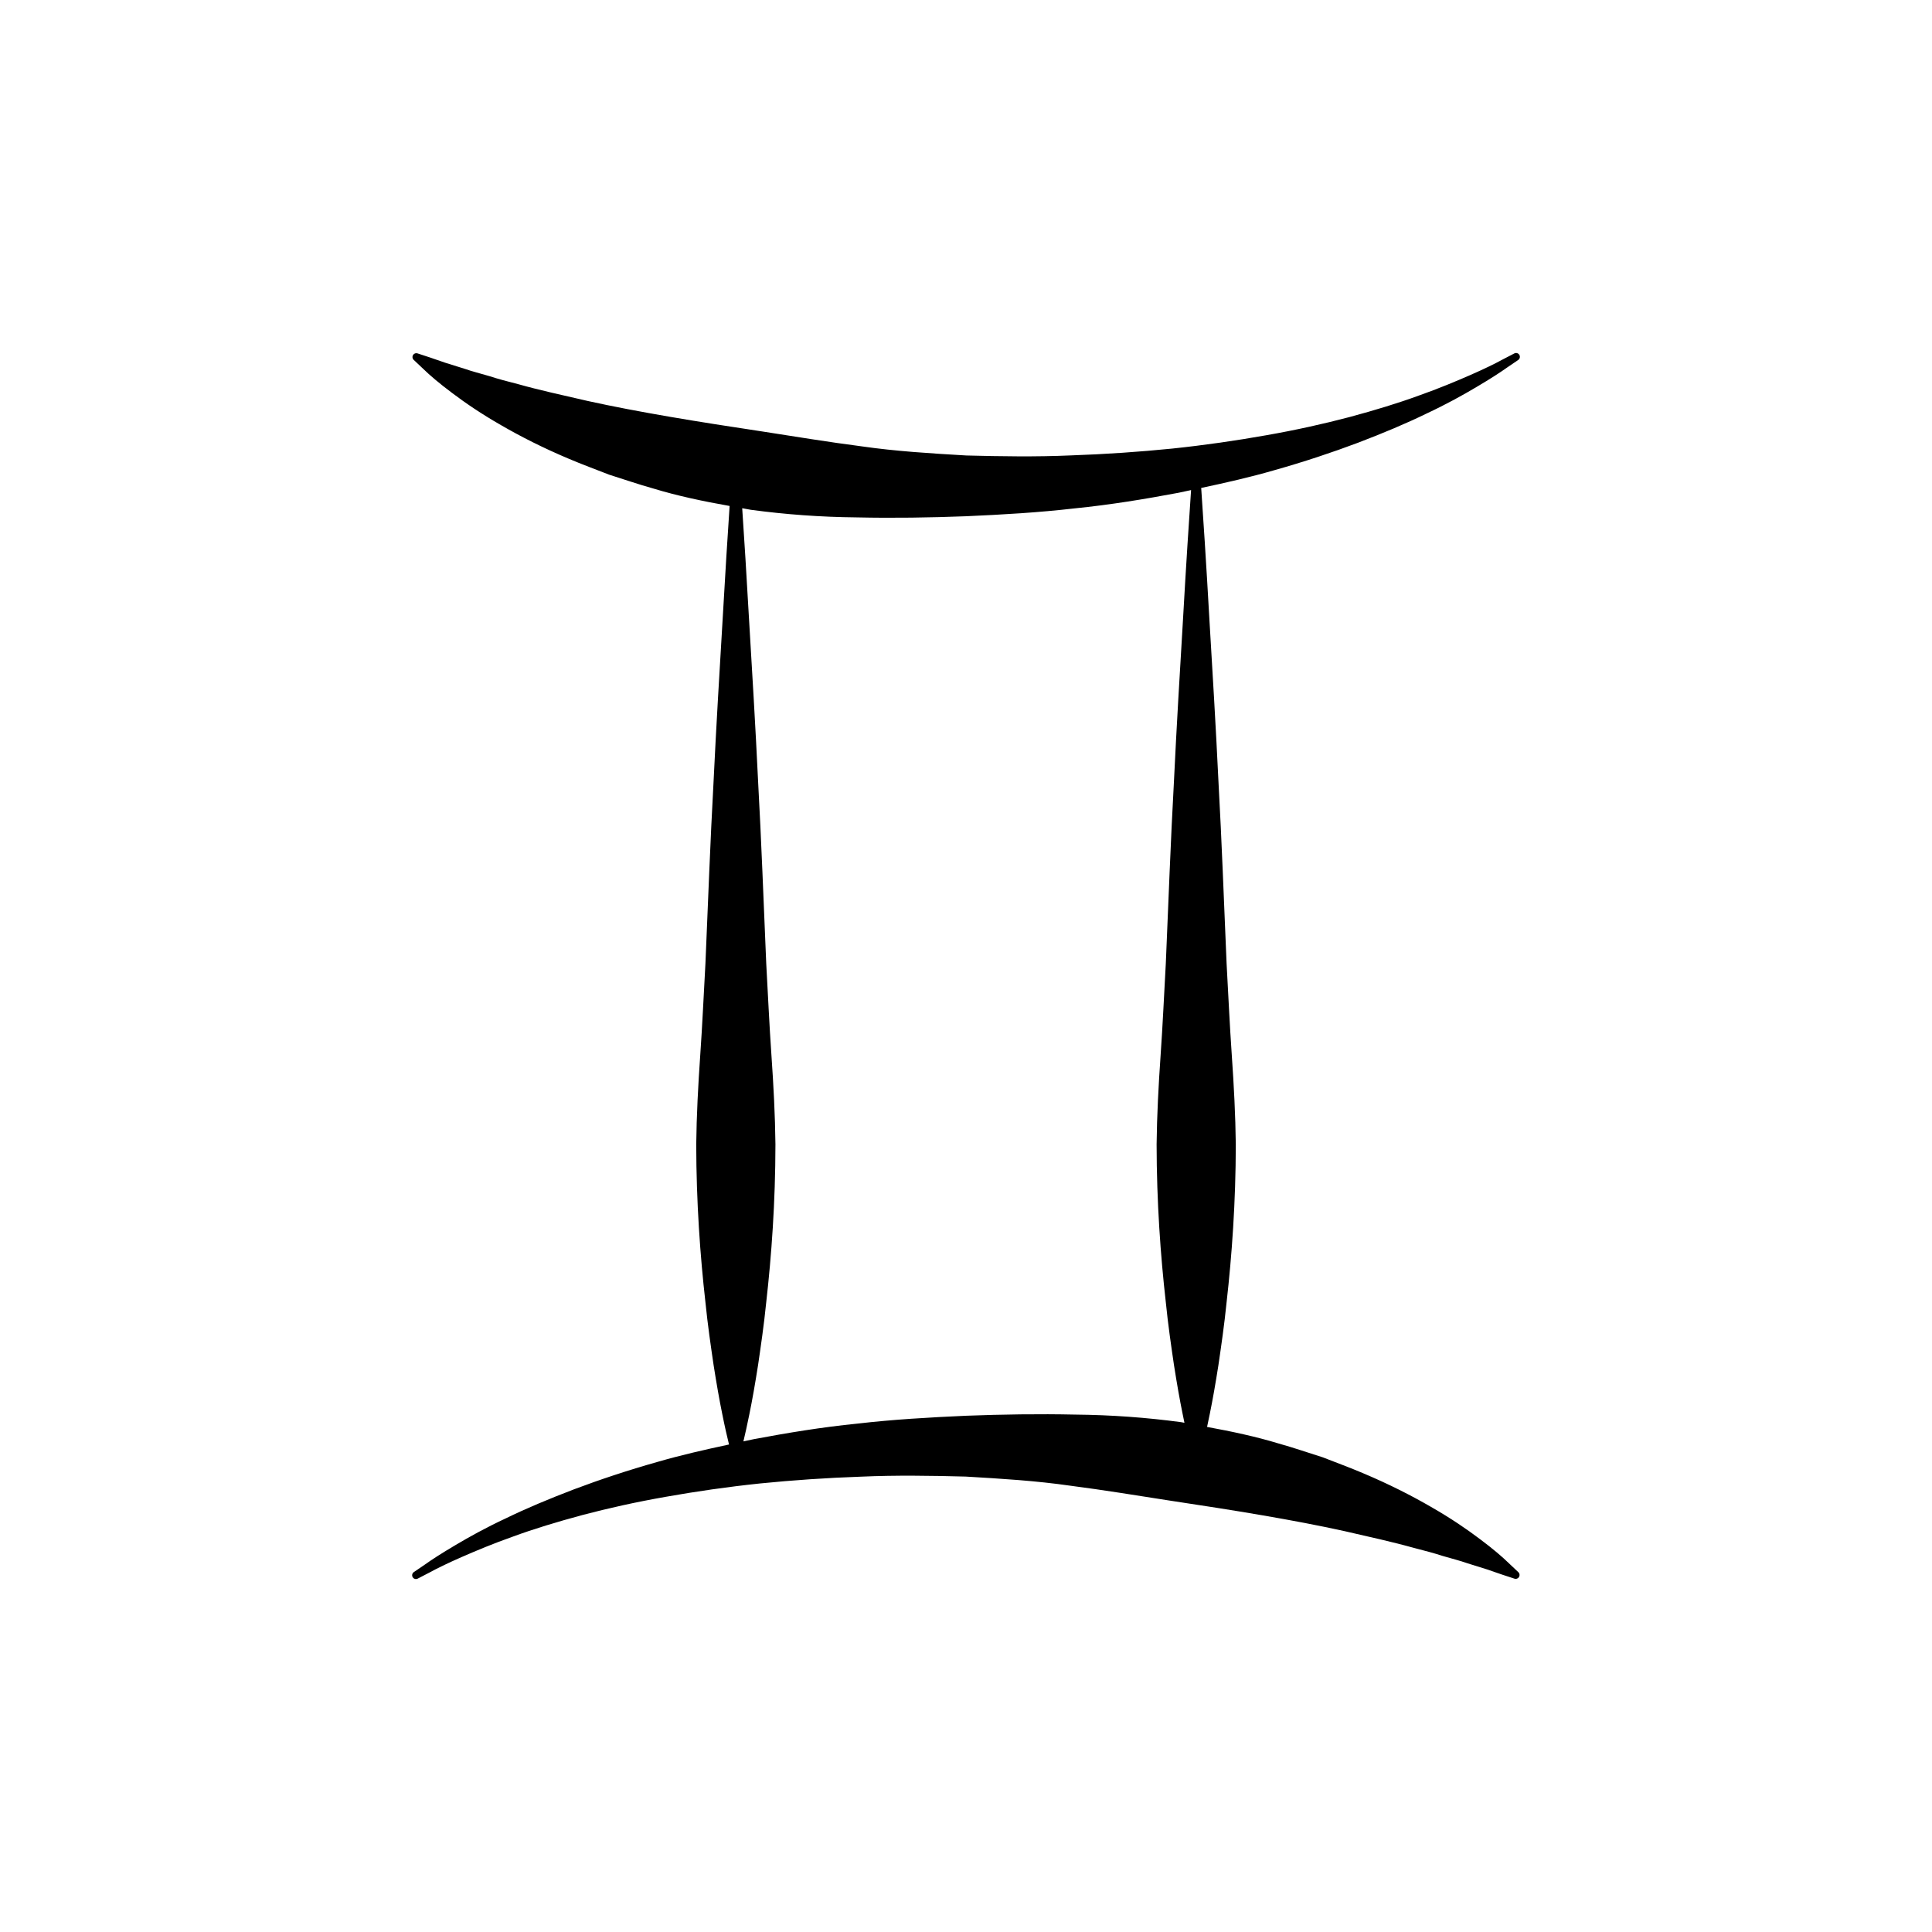 <?xml version="1.0" encoding="UTF-8"?>
<!-- Uploaded to: ICON Repo, www.svgrepo.com, Generator: ICON Repo Mixer Tools -->
<svg fill="#000000" width="800px" height="800px" version="1.1" viewBox="144 144 512 512" xmlns="http://www.w3.org/2000/svg">
 <path d="m543.82 558.23c-1.652-1.621-4.211-3.809-7.652-6.379-3.426-2.59-7.75-5.547-12.949-8.516-5.184-3.008-11.219-6.07-18.008-8.926-3.391-1.445-6.977-2.762-10.688-4.211-3.773-1.176-7.652-2.539-11.703-3.664-5.977-1.82-12.379-3.184-18.934-4.383 0.23-1.074 0.473-2.215 0.73-3.492 0.734-3.57 1.496-7.906 2.277-12.879 0.727-4.973 1.559-10.578 2.172-16.703 1.387-12.238 2.422-26.52 2.434-41.816-0.086-7.648-0.5-15.551-1.059-23.59-0.562-8.031-0.922-16.191-1.379-24.348-0.699-16.32-1.293-32.637-2.141-47.938-0.73-15.301-1.602-29.578-2.332-41.816-0.945-16.82-1.812-29.797-2.258-36.258 6.695-1.414 13.234-2.918 19.363-4.695 7.969-2.246 15.395-4.727 22.152-7.269 6.742-2.574 12.844-5.133 18.102-7.703 5.305-2.473 9.758-4.953 13.387-7.109 3.652-2.152 6.387-3.934 8.191-5.223 1.84-1.25 2.82-1.918 2.82-1.918 0.418-0.281 0.562-0.84 0.328-1.301-0.258-0.492-0.867-0.684-1.359-0.43 0 0-1.055 0.543-3.027 1.57-1.961 1.078-4.883 2.516-8.609 4.144-3.738 1.633-8.348 3.578-13.73 5.473-5.352 1.969-11.523 3.844-18.289 5.668-6.781 1.793-14.199 3.449-22.102 4.832-7.898 1.406-16.27 2.625-24.957 3.535-8.695 0.871-17.699 1.492-26.859 1.805-9.098 0.406-18.57 0.258-27.629 0.02-9.621-0.562-18.641-1.113-27.68-2.41-9.039-1.168-17.844-2.625-26.355-3.945-17.023-2.555-32.875-5.125-46.371-8.102-6.723-1.543-12.953-2.91-18.383-4.445-2.746-0.695-5.324-1.375-7.652-2.137-2.363-0.695-4.594-1.246-6.519-1.93-1.977-0.621-3.738-1.168-5.273-1.648-1.527-0.527-2.828-0.977-3.879-1.34-2.144-0.707-3.293-1.082-3.293-1.082l-0.055-0.02c-0.367-0.121-0.785-0.023-1.062 0.273-0.387 0.414-0.367 1.062 0.047 1.449 0 0 0.887 0.836 2.555 2.41 1.652 1.621 4.211 3.809 7.652 6.379 3.426 2.59 7.75 5.547 12.949 8.516 5.184 3.008 11.219 6.07 18.008 8.926 3.391 1.445 6.977 2.762 10.688 4.211 3.773 1.176 7.652 2.539 11.703 3.664 6.348 1.934 13.164 3.371 20.164 4.609-0.48 7.168-1.18 18.094-1.934 31.484-0.727 12.238-1.602 26.52-2.332 41.816-0.848 15.301-1.441 31.617-2.141 47.938-0.457 8.16-0.816 16.32-1.379 24.348-0.559 8.031-0.973 15.934-1.059 23.59 0.016 15.301 1.047 29.578 2.434 41.816 0.613 6.121 1.441 11.73 2.172 16.703 0.781 4.973 1.543 9.305 2.277 12.879 0.695 3.492 1.336 6.238 1.805 8.148-6.523 1.391-12.902 2.856-18.883 4.59-7.969 2.246-15.395 4.727-22.148 7.269-6.742 2.574-12.844 5.133-18.102 7.703-5.305 2.473-9.758 4.953-13.387 7.109-3.652 2.152-6.387 3.934-8.191 5.223-1.84 1.25-2.82 1.918-2.82 1.918-0.418 0.281-0.562 0.84-0.328 1.301 0.258 0.492 0.867 0.684 1.359 0.43 0 0 1.055-0.543 3.027-1.57 1.961-1.074 4.883-2.516 8.609-4.144 3.738-1.633 8.348-3.578 13.73-5.473 5.352-1.969 11.523-3.844 18.289-5.668 6.781-1.793 14.199-3.449 22.102-4.832 7.898-1.406 16.27-2.625 24.957-3.535 8.695-0.871 17.699-1.492 26.859-1.805 9.098-0.406 18.57-0.258 27.625-0.02 9.621 0.562 18.641 1.113 27.68 2.41 9.039 1.168 17.844 2.625 26.355 3.945 17.023 2.555 32.875 5.125 46.371 8.102 6.723 1.543 12.953 2.91 18.383 4.445 2.746 0.695 5.324 1.375 7.652 2.137 2.363 0.691 4.594 1.246 6.519 1.93 1.977 0.621 3.738 1.168 5.273 1.648 1.527 0.527 2.828 0.977 3.879 1.34 2.144 0.707 3.293 1.082 3.293 1.082l0.055 0.02c0.367 0.121 0.785 0.023 1.062-0.273 0.387-0.414 0.367-1.062-0.039-1.449-0.008-0.008-0.895-0.848-2.562-2.414zm-114.88-39.348c-9.562-0.211-19.496-0.055-28.816 0.301-9.891 0.438-19.375 0.988-28.875 2.086-9.457 0.941-18.695 2.473-27.578 4.144-0.906 0.18-1.762 0.383-2.66 0.57 0.441-1.848 0.996-4.293 1.605-7.332 0.734-3.57 1.496-7.906 2.277-12.879 0.727-4.973 1.559-10.578 2.172-16.703 1.387-12.238 2.422-26.52 2.434-41.816-0.086-7.648-0.5-15.551-1.059-23.59-0.562-8.031-0.922-16.191-1.379-24.348-0.699-16.32-1.293-32.637-2.141-47.938-0.73-15.301-1.605-29.578-2.332-41.816-0.73-13.023-1.414-23.699-1.895-30.875 0.777 0.125 1.516 0.297 2.297 0.418 9.07 1.223 18.504 1.926 28.082 2.012 9.562 0.211 19.496 0.059 28.824-0.301 9.891-0.438 19.375-0.988 28.875-2.086 9.457-0.941 18.695-2.473 27.578-4.144 1.125-0.223 2.188-0.48 3.301-0.707-0.457 6.637-1.301 19.316-2.223 35.684-0.73 12.238-1.602 26.52-2.332 41.816-0.848 15.301-1.441 31.617-2.141 47.938-0.457 8.16-0.816 16.32-1.379 24.348-0.559 8.031-0.973 15.934-1.059 23.59 0.016 15.301 1.047 29.578 2.434 41.816 0.613 6.121 1.441 11.73 2.172 16.703 0.781 4.973 1.543 9.305 2.277 12.879 0.172 0.848 0.332 1.637 0.492 2.398-0.297-0.047-0.574-0.117-0.871-0.16-9.07-1.223-18.508-1.922-28.082-2.008z"/>
</svg>